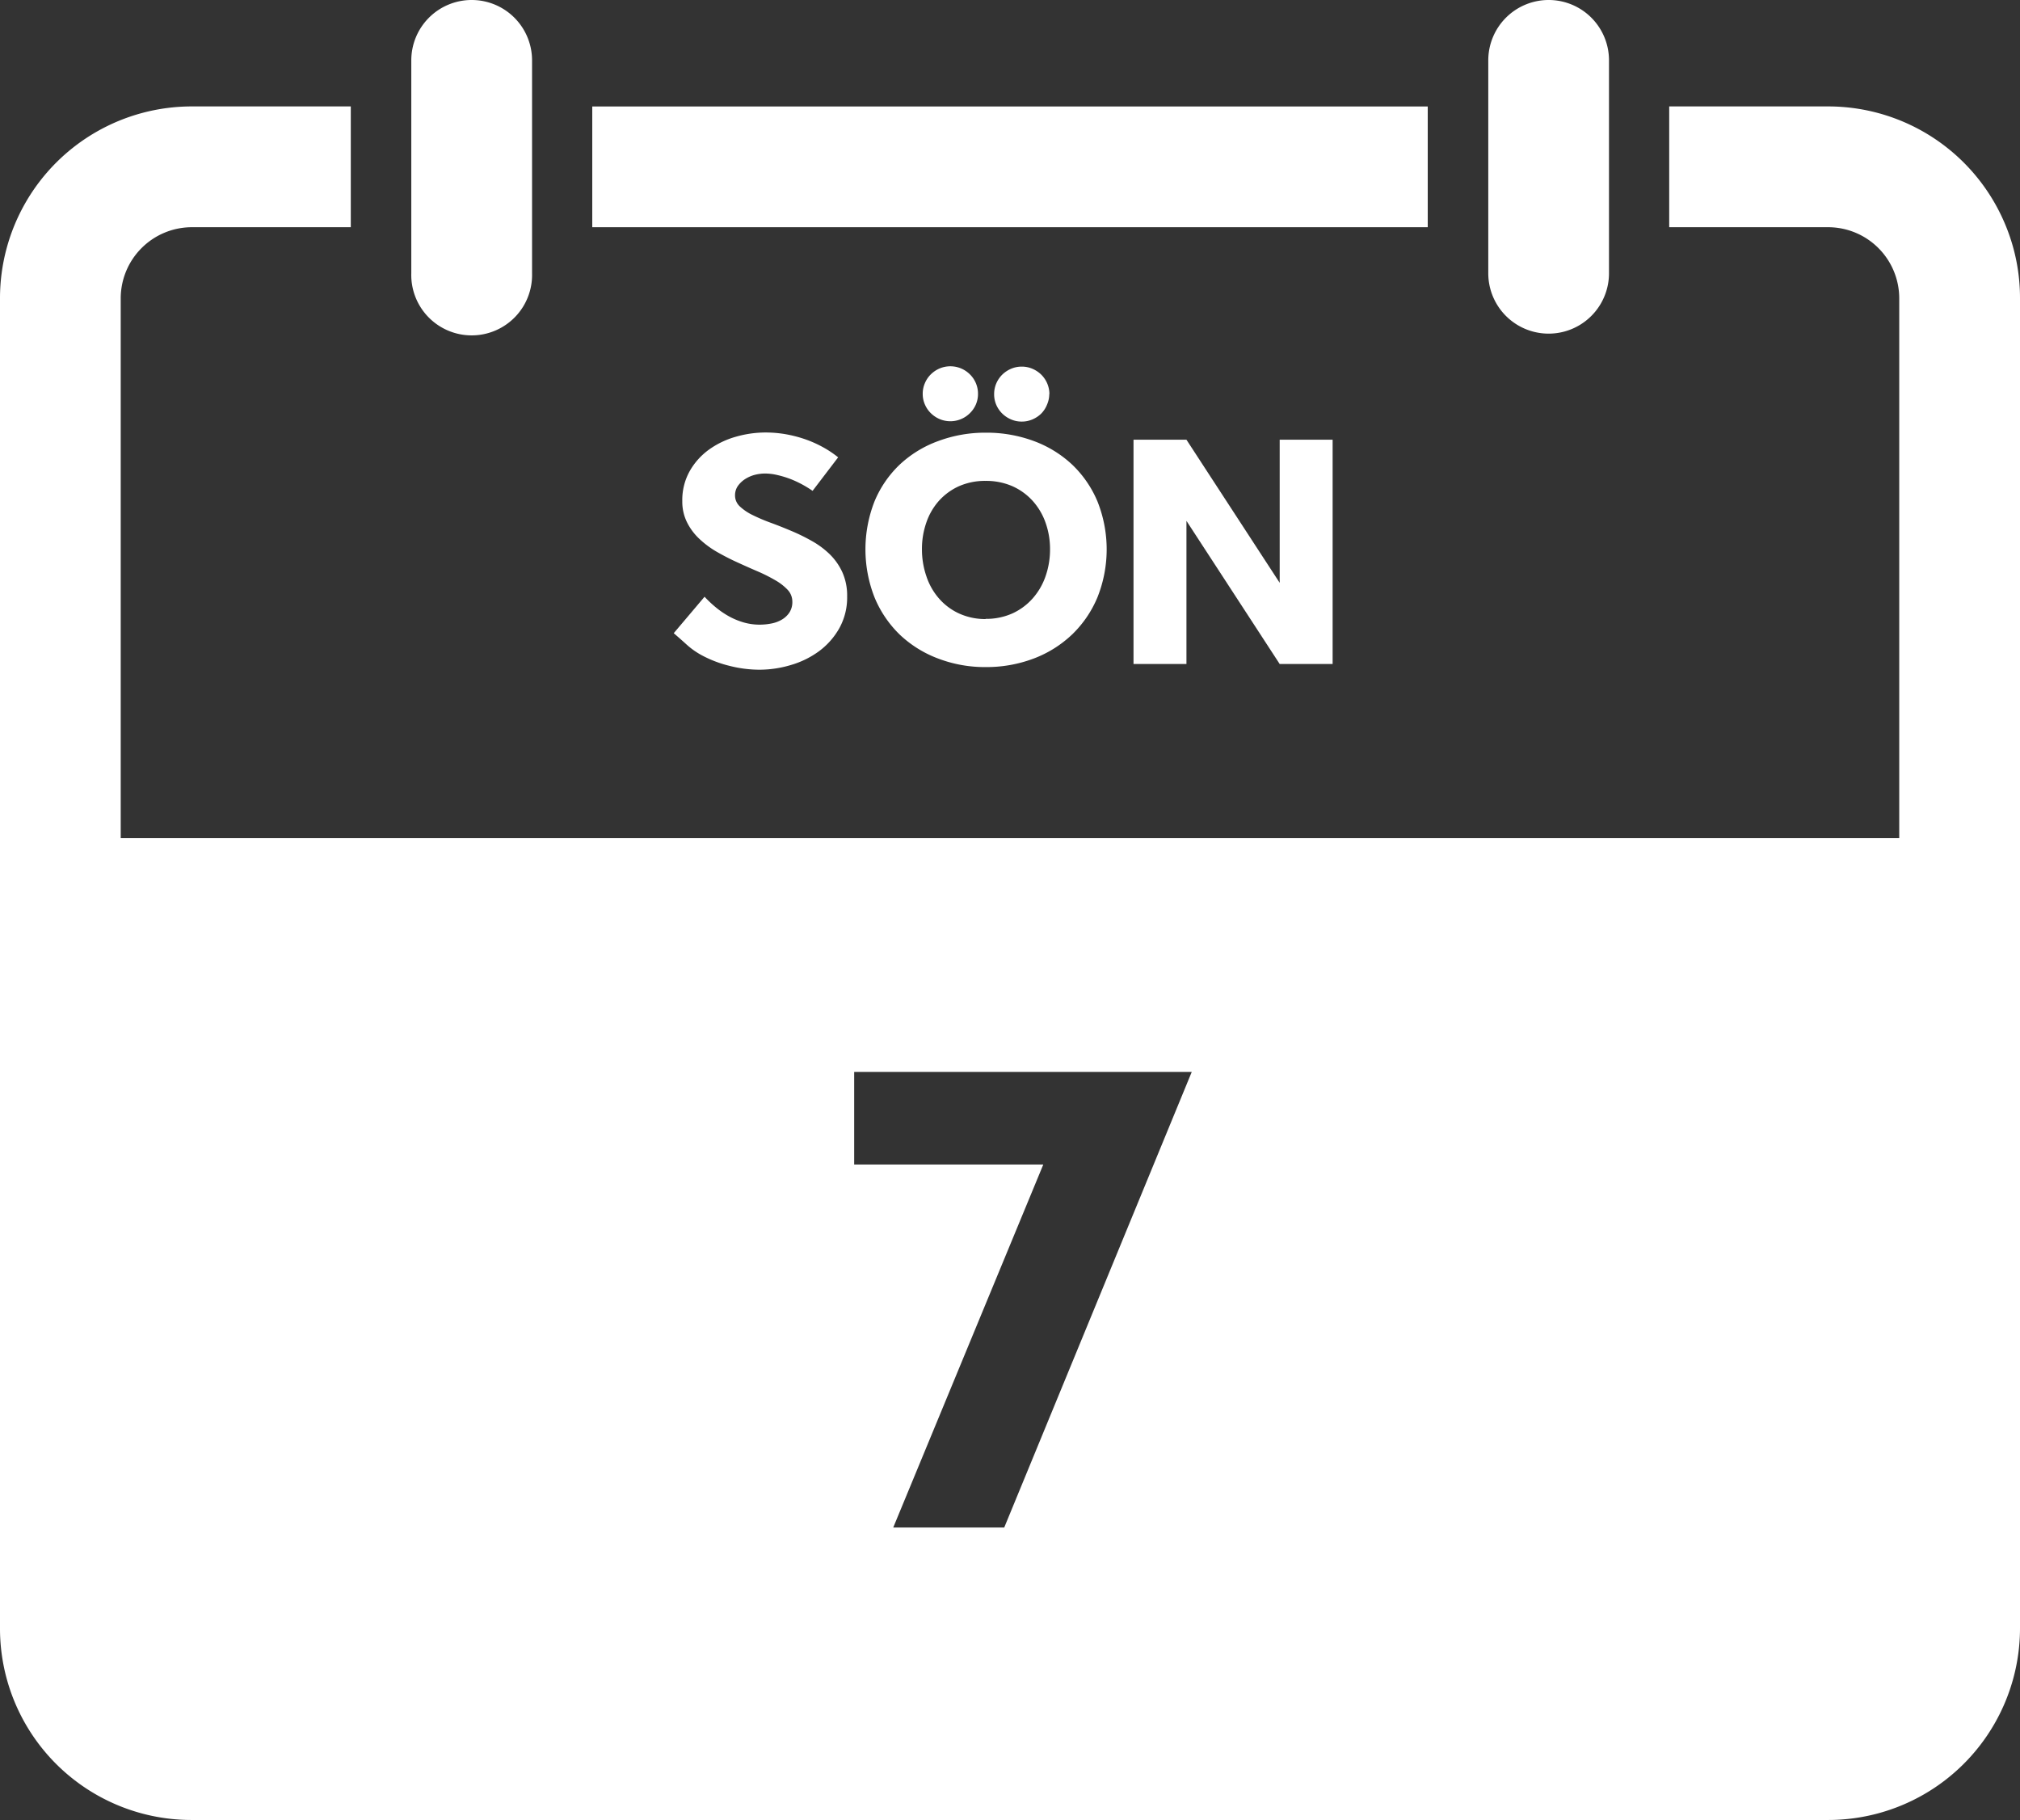 <?xml version="1.0" encoding="utf-8"?>
<svg id="Lager_1" data-name="Lager 1" xmlns="http://www.w3.org/2000/svg" viewBox="0 0 422.03 380.16">
  <rect x="0" y="0" width="422.03" height="380.16" fill="#333333" stroke="none"/>
  <defs>
    <style>
      .cls-1 {
        fill: #fff;
      }
    </style>
  </defs>
  <title>7-Sun-white-SE</title>
  <path class="cls-1" d="M458.32,107.33A40.08,40.08,0,0,0,421.4,82.85H388.19v25.23H421.4a14.87,14.87,0,0,1,14.85,14.86V400.7a14.87,14.87,0,0,1-14.85,14.86H79.53A14.88,14.88,0,0,1,64.67,400.7V122.94a14.88,14.88,0,0,1,14.86-14.86h33.21V82.85H79.53a40.08,40.08,0,0,0-40.08,40.09V400.7a40,40,0,0,0,40.08,40.08H421.4a40.08,40.08,0,0,0,40.08-40.08V122.94A39.74,39.74,0,0,0,458.32,107.33Z" transform="translate(-39.45 -60.62)"/>
  <rect class="cls-1" x="123.74" y="22.24" width="174.55" height="25.22"/>
  <path class="cls-1" d="M138,60.62a12.61,12.61,0,0,0-12.62,12.61V117.7a12.62,12.62,0,1,0,25.23,0V73.23A12.61,12.61,0,0,0,138,60.62Z" transform="translate(-39.45 -60.62)"/>
  <path class="cls-1" d="M363,60.62a12.61,12.61,0,0,0-12.61,12.61V117.7a12.61,12.61,0,1,0,25.22,0V73.23A12.6,12.6,0,0,0,363,60.62Z" transform="translate(-39.45 -60.62)"/>
  <g>
    <path class="cls-1" d="M189.07,187.54a18,18,0,0,0,2.75,1.86,15.13,15.13,0,0,0,3.06,1.25,12.2,12.2,0,0,0,3.32.45,12.87,12.87,0,0,0,2.34-.23,6.86,6.86,0,0,0,2.2-.79,4.83,4.83,0,0,0,1.62-1.49,4,4,0,0,0,.63-2.31,3.59,3.59,0,0,0-1-2.48,11.1,11.1,0,0,0-2.6-2,33.86,33.86,0,0,0-3.67-1.84q-2.05-.88-4.23-1.88c-1.44-.65-2.85-1.38-4.22-2.16a19.48,19.48,0,0,1-3.67-2.71,12.15,12.15,0,0,1-2.6-3.46,9.67,9.67,0,0,1-1-4.46,12.33,12.33,0,0,1,1.54-6.25,14.13,14.13,0,0,1,4-4.48,18,18,0,0,1,5.6-2.7,22.56,22.56,0,0,1,6.29-.9,25,25,0,0,1,4,.33,26.68,26.68,0,0,1,4,1,24.13,24.13,0,0,1,3.76,1.63,21.62,21.62,0,0,1,3.37,2.23l-5.34,7a23.63,23.63,0,0,0-2.18-1.34,21.72,21.72,0,0,0-2.54-1.17,20.82,20.82,0,0,0-2.67-.8,11.26,11.26,0,0,0-2.57-.31,8.88,8.88,0,0,0-2.09.27,7.12,7.12,0,0,0-2,.86,5.58,5.58,0,0,0-1.54,1.44,3.38,3.38,0,0,0-.61,2,3.09,3.09,0,0,0,1,2.3,10.63,10.63,0,0,0,2.66,1.8,38.06,38.06,0,0,0,3.75,1.6c1.4.51,2.83,1.08,4.3,1.7a39.7,39.7,0,0,1,4.3,2.1,17.88,17.88,0,0,1,3.76,2.78,12.64,12.64,0,0,1,2.65,3.77,11.92,11.92,0,0,1,1,5.05,13.22,13.22,0,0,1-1.6,6.58,15.3,15.3,0,0,1-4.2,4.81,18.77,18.77,0,0,1-5.89,2.92,23,23,0,0,1-6.65,1,25.56,25.56,0,0,1-6.26-.81,24.45,24.45,0,0,1-5.87-2.26,16.19,16.19,0,0,1-3-2.12c-.89-.81-1.81-1.62-2.76-2.44l6.44-7.61A23.92,23.92,0,0,0,189.07,187.54Z" transform="translate(-39.45 -60.62)"/>
    <path class="cls-1" d="M245.37,151a28.35,28.35,0,0,1,10.06,1.74,23.66,23.66,0,0,1,8,4.91,22.74,22.74,0,0,1,5.3,7.69,27,27,0,0,1,0,20.06,23.07,23.07,0,0,1-5.32,7.78,23.83,23.83,0,0,1-8,5,27.87,27.87,0,0,1-10,1.78,27.36,27.36,0,0,1-10-1.8,23.69,23.69,0,0,1-8-5,23.11,23.11,0,0,1-5.26-7.79,27.45,27.45,0,0,1,0-20,22.5,22.5,0,0,1,5.26-7.69,23.44,23.44,0,0,1,8-4.91A28.06,28.06,0,0,1,245.37,151Zm0,38.89a13.35,13.35,0,0,0,5.6-1.14,12.72,12.72,0,0,0,4.23-3.13,13.77,13.77,0,0,0,2.69-4.62,16.93,16.93,0,0,0,.94-5.63,16.42,16.42,0,0,0-.94-5.58,13.55,13.55,0,0,0-2.69-4.55,12.67,12.67,0,0,0-4.23-3.06,13.65,13.65,0,0,0-5.6-1.11,13.41,13.41,0,0,0-5.57,1.11,12.61,12.61,0,0,0-4.19,3.06,13.25,13.25,0,0,0-2.63,4.55,16.66,16.66,0,0,0-.91,5.58A17.17,17.17,0,0,0,233,181a13.46,13.46,0,0,0,2.62,4.62,12.38,12.38,0,0,0,4.17,3.13A13.18,13.18,0,0,0,245.37,189.93Zm-1.59-47a5.55,5.55,0,0,1-.45,2.23,5.7,5.7,0,0,1-1.25,1.81,5.82,5.82,0,0,1-1.84,1.23,5.78,5.78,0,0,1-4.47,0,5.94,5.94,0,0,1-1.84-1.23,5.67,5.67,0,0,1-1.24-1.81,5.4,5.4,0,0,1-.46-2.23,5.49,5.49,0,0,1,.46-2.25,5.64,5.64,0,0,1,1.24-1.83,5.94,5.94,0,0,1,1.84-1.23,5.78,5.78,0,0,1,4.47,0,5.82,5.82,0,0,1,1.84,1.23,5.65,5.65,0,0,1,1.7,4.08Zm14.89,0a5.56,5.56,0,0,1-.46,2.23A5.67,5.67,0,0,1,257,147a6,6,0,0,1-1.85,1.23,5.64,5.64,0,0,1-2.24.45,5.58,5.58,0,0,1-2.22-.45,6,6,0,0,1-1.85-1.23,5.83,5.83,0,0,1-1.24-1.81,5.55,5.55,0,0,1-.45-2.23,5.65,5.65,0,0,1,.45-2.25,5.81,5.81,0,0,1,1.24-1.83,6,6,0,0,1,1.85-1.23,5.58,5.58,0,0,1,2.22-.45,5.64,5.64,0,0,1,2.24.45,6,6,0,0,1,1.85,1.23,5.76,5.76,0,0,1,1.7,4.08Z" transform="translate(-39.45 -60.62)"/>
    <path class="cls-1" d="M317.87,152.47v46.85H306.81l-19.48-29.9v29.9H276.27V152.47h11.06l19.48,29.89V152.47Z" transform="translate(-39.45 -60.62)"/>
  </g>
  <path class="cls-1" d="M54.79,235.69V420.05H437.7V235.69Zm194.47,144H226.07l31.35-75.82H217.91V284.52h70.53Z" transform="translate(-39.45 -60.62)"/>
</svg>
